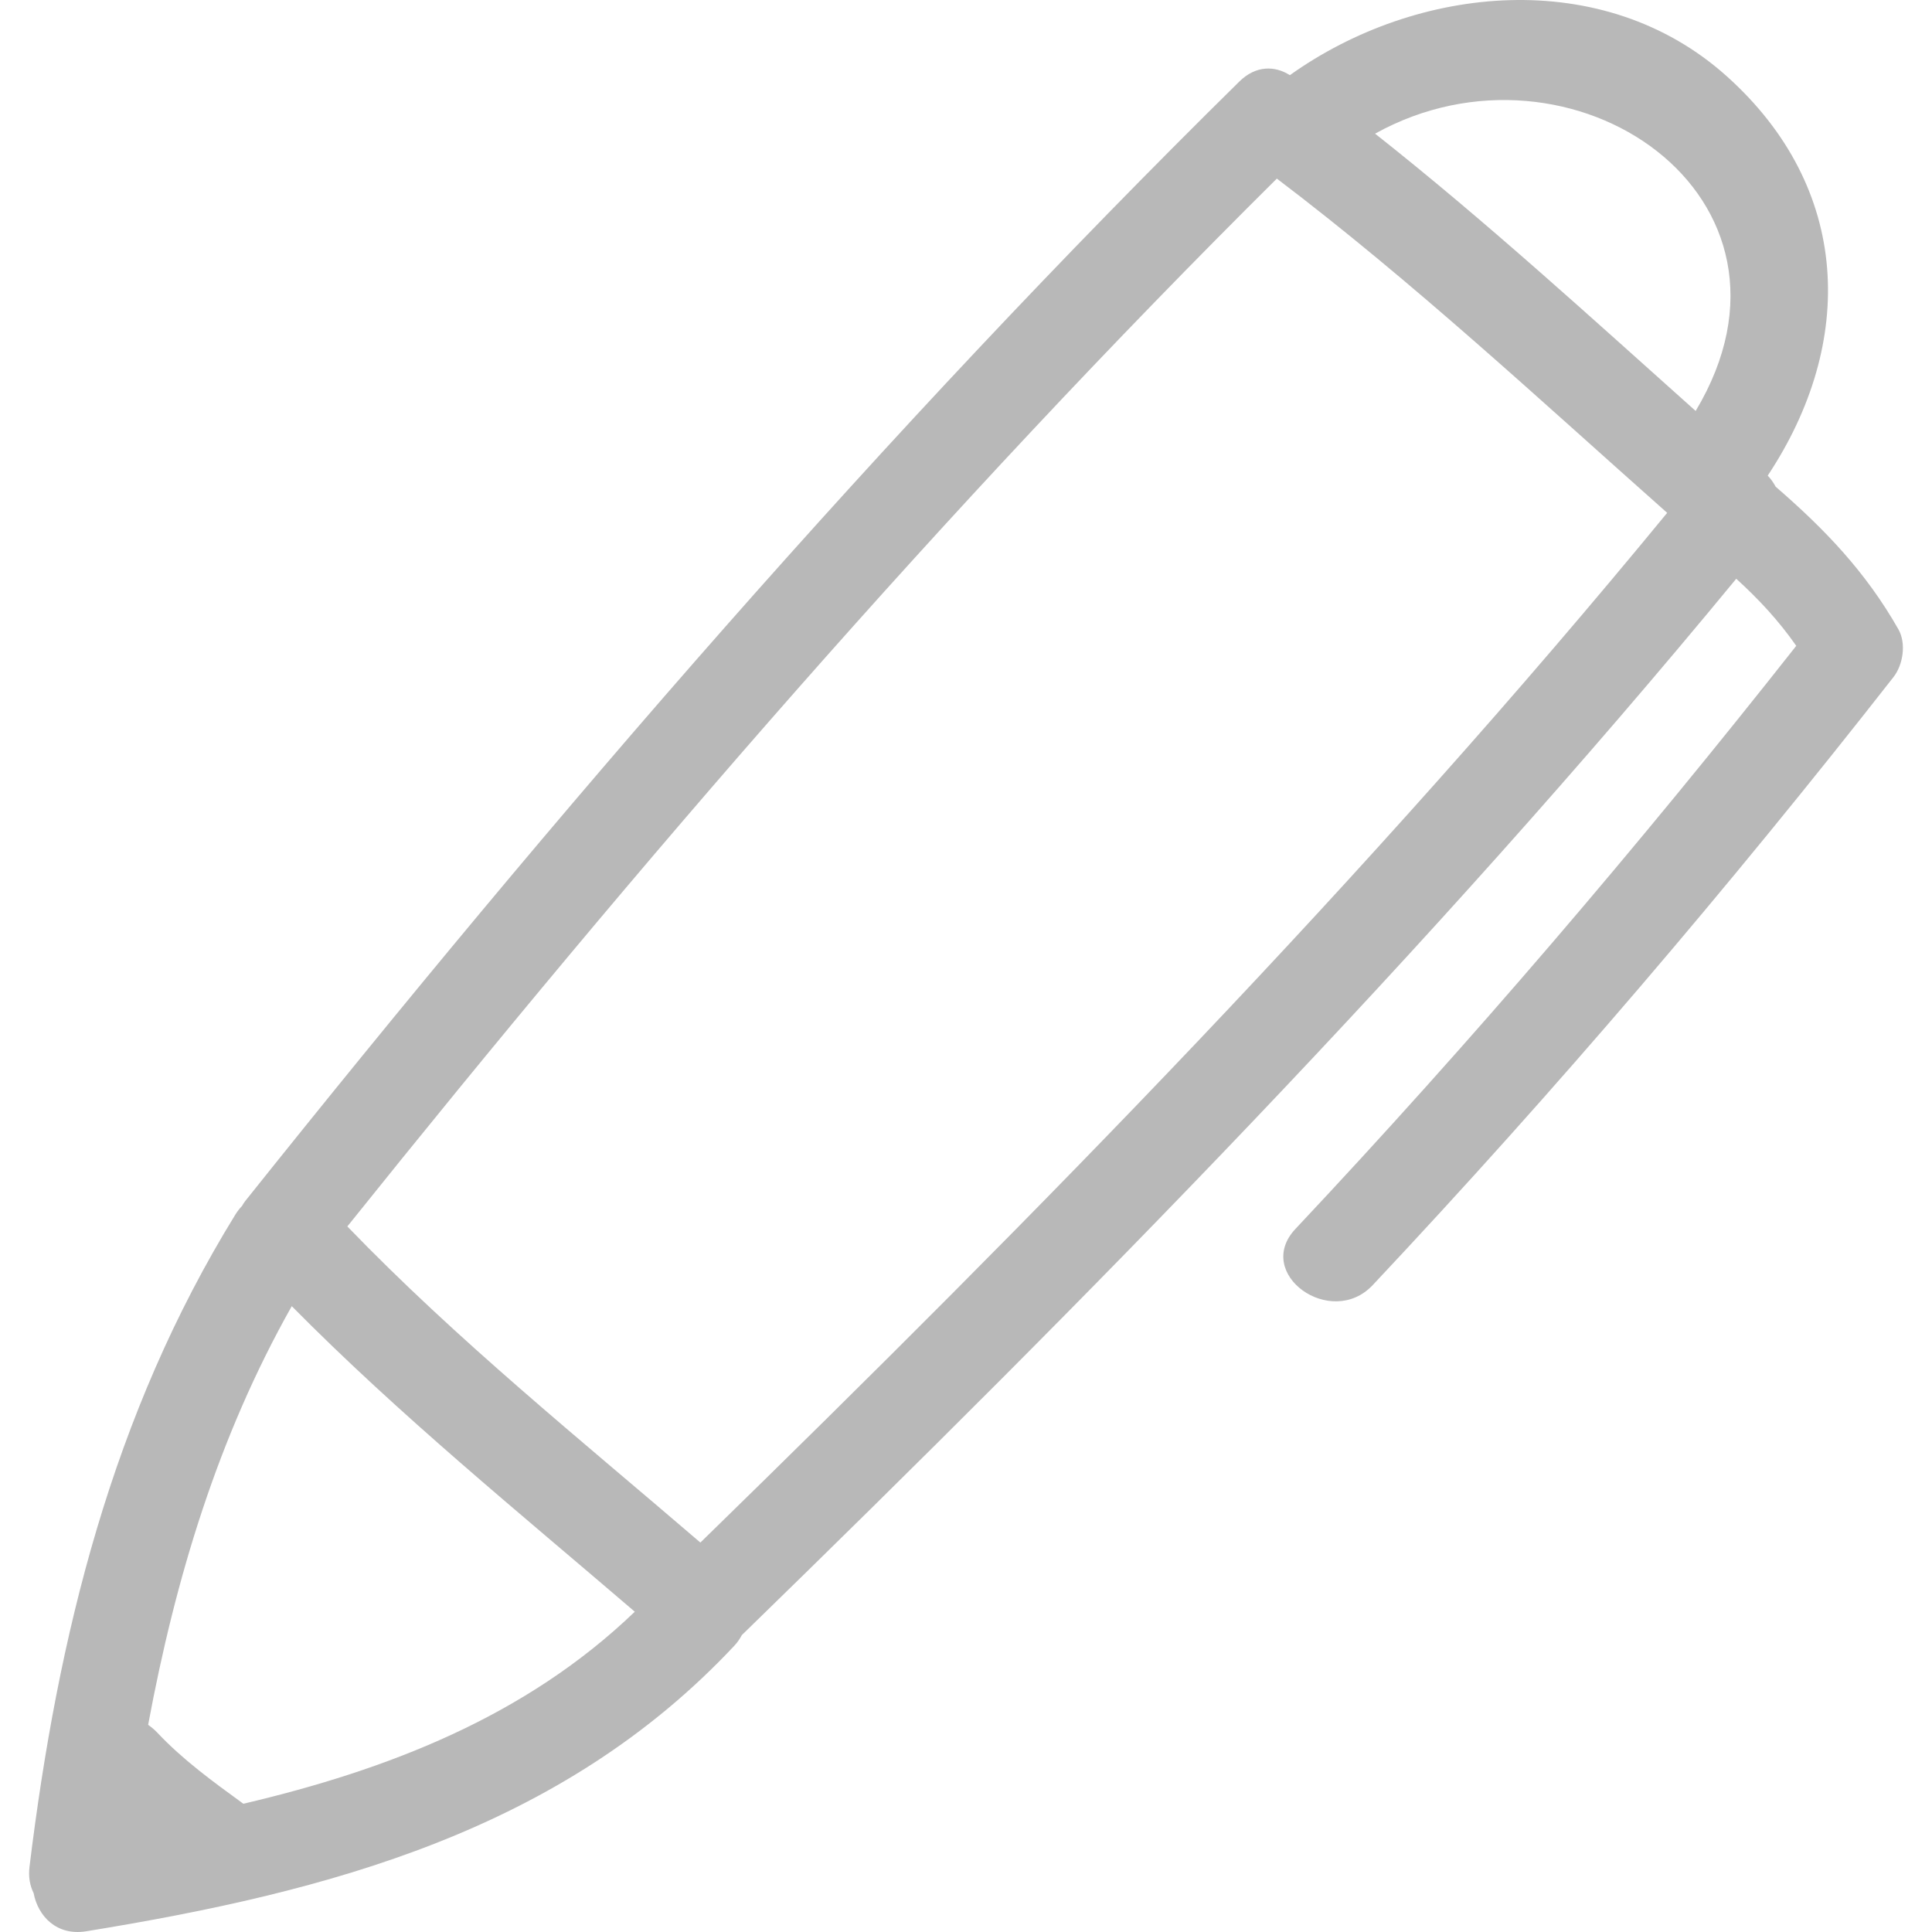 <?xml version="1.0"?>
<svg xmlns="http://www.w3.org/2000/svg" xmlns:xlink="http://www.w3.org/1999/xlink" xmlns:svgjs="http://svgjs.com/svgjs" version="1.1" width="512" height="512" x="0" y="0" viewBox="0 0 450.835 450.835" style="enable-background:new 0 0 512 512" xml:space="preserve" class=""><g>
<g xmlns="http://www.w3.org/2000/svg">
	<g>
		<path d="M20.135,450.666c56.579-9.196,110.877-23.542,151.232-66.644c0.759-0.812,1.295-1.635,1.736-2.463    c80.92-78.759,160.208-159.296,232.051-246.505c5.241,4.758,9.917,9.79,14.005,15.65c-37.028,47.001-75.875,92.449-116.859,136.06    c-9.841,10.465,8.308,23.455,18.027,13.116c42.686-45.418,83.111-92.795,121.521-141.884c2.255-2.885,3.012-7.881,1.143-11.156    c-7.647-13.432-17.174-23.349-28.645-33.276c-0.478-0.894-1.071-1.767-1.844-2.58c20.597-31.072,19.53-67.095-9.557-93.191    C374.103-8.078,330.621-3.604,301,17.535c-0.01,0-0.021-0.005-0.035-0.011c-3.443-2.183-7.881-2.325-11.781,1.519    c-83.05,81.816-159.261,170.153-231.954,261.216c-0.305,0.376-0.518,0.768-0.754,1.153c-0.556,0.584-1.082,1.254-1.564,2.031    c-28.744,46.62-41.459,98.305-48.03,152.207c-0.292,2.387,0.125,4.407,0.962,6.108C8.852,447.111,13.199,451.793,20.135,450.666z     M395.685,95.898c-24.608-21.978-48.922-44.26-74.81-64.709C366.659,5.784,425.599,45.946,395.685,95.898z M297.954,41.676    c31.9,24.191,61.159,51.455,91.084,77.998c-69.843,85.031-146.881,163.526-225.604,240.285    c-27.987-24.039-56.751-47.189-82.382-73.768C149.243,201.129,220.533,118.5,297.954,41.676z M68.084,304.796    c25.136,25.445,52.897,48.018,80.047,71.3c-25.466,24.471-57.658,36.892-91.343,44.813c-7.041-5.124-14.137-10.263-20.117-16.631    c-0.645-0.68-1.358-1.259-2.102-1.782C40.915,368.362,50.852,335.355,68.084,304.796z" fill="#b8b8b8" data-original="#000000" style="" class=""/>
	</g>
</g>
<g xmlns="http://www.w3.org/2000/svg">
</g>
<g xmlns="http://www.w3.org/2000/svg">
</g>
<g xmlns="http://www.w3.org/2000/svg">
</g>
<g xmlns="http://www.w3.org/2000/svg">
</g>
<g xmlns="http://www.w3.org/2000/svg">
</g>
<g xmlns="http://www.w3.org/2000/svg">
</g>
<g xmlns="http://www.w3.org/2000/svg">
</g>
<g xmlns="http://www.w3.org/2000/svg">
</g>
<g xmlns="http://www.w3.org/2000/svg">
</g>
<g xmlns="http://www.w3.org/2000/svg">
</g>
<g xmlns="http://www.w3.org/2000/svg">
</g>
<g xmlns="http://www.w3.org/2000/svg">
</g>
<g xmlns="http://www.w3.org/2000/svg">
</g>
<g xmlns="http://www.w3.org/2000/svg">
</g>
<g xmlns="http://www.w3.org/2000/svg">
</g>
</g></svg>
